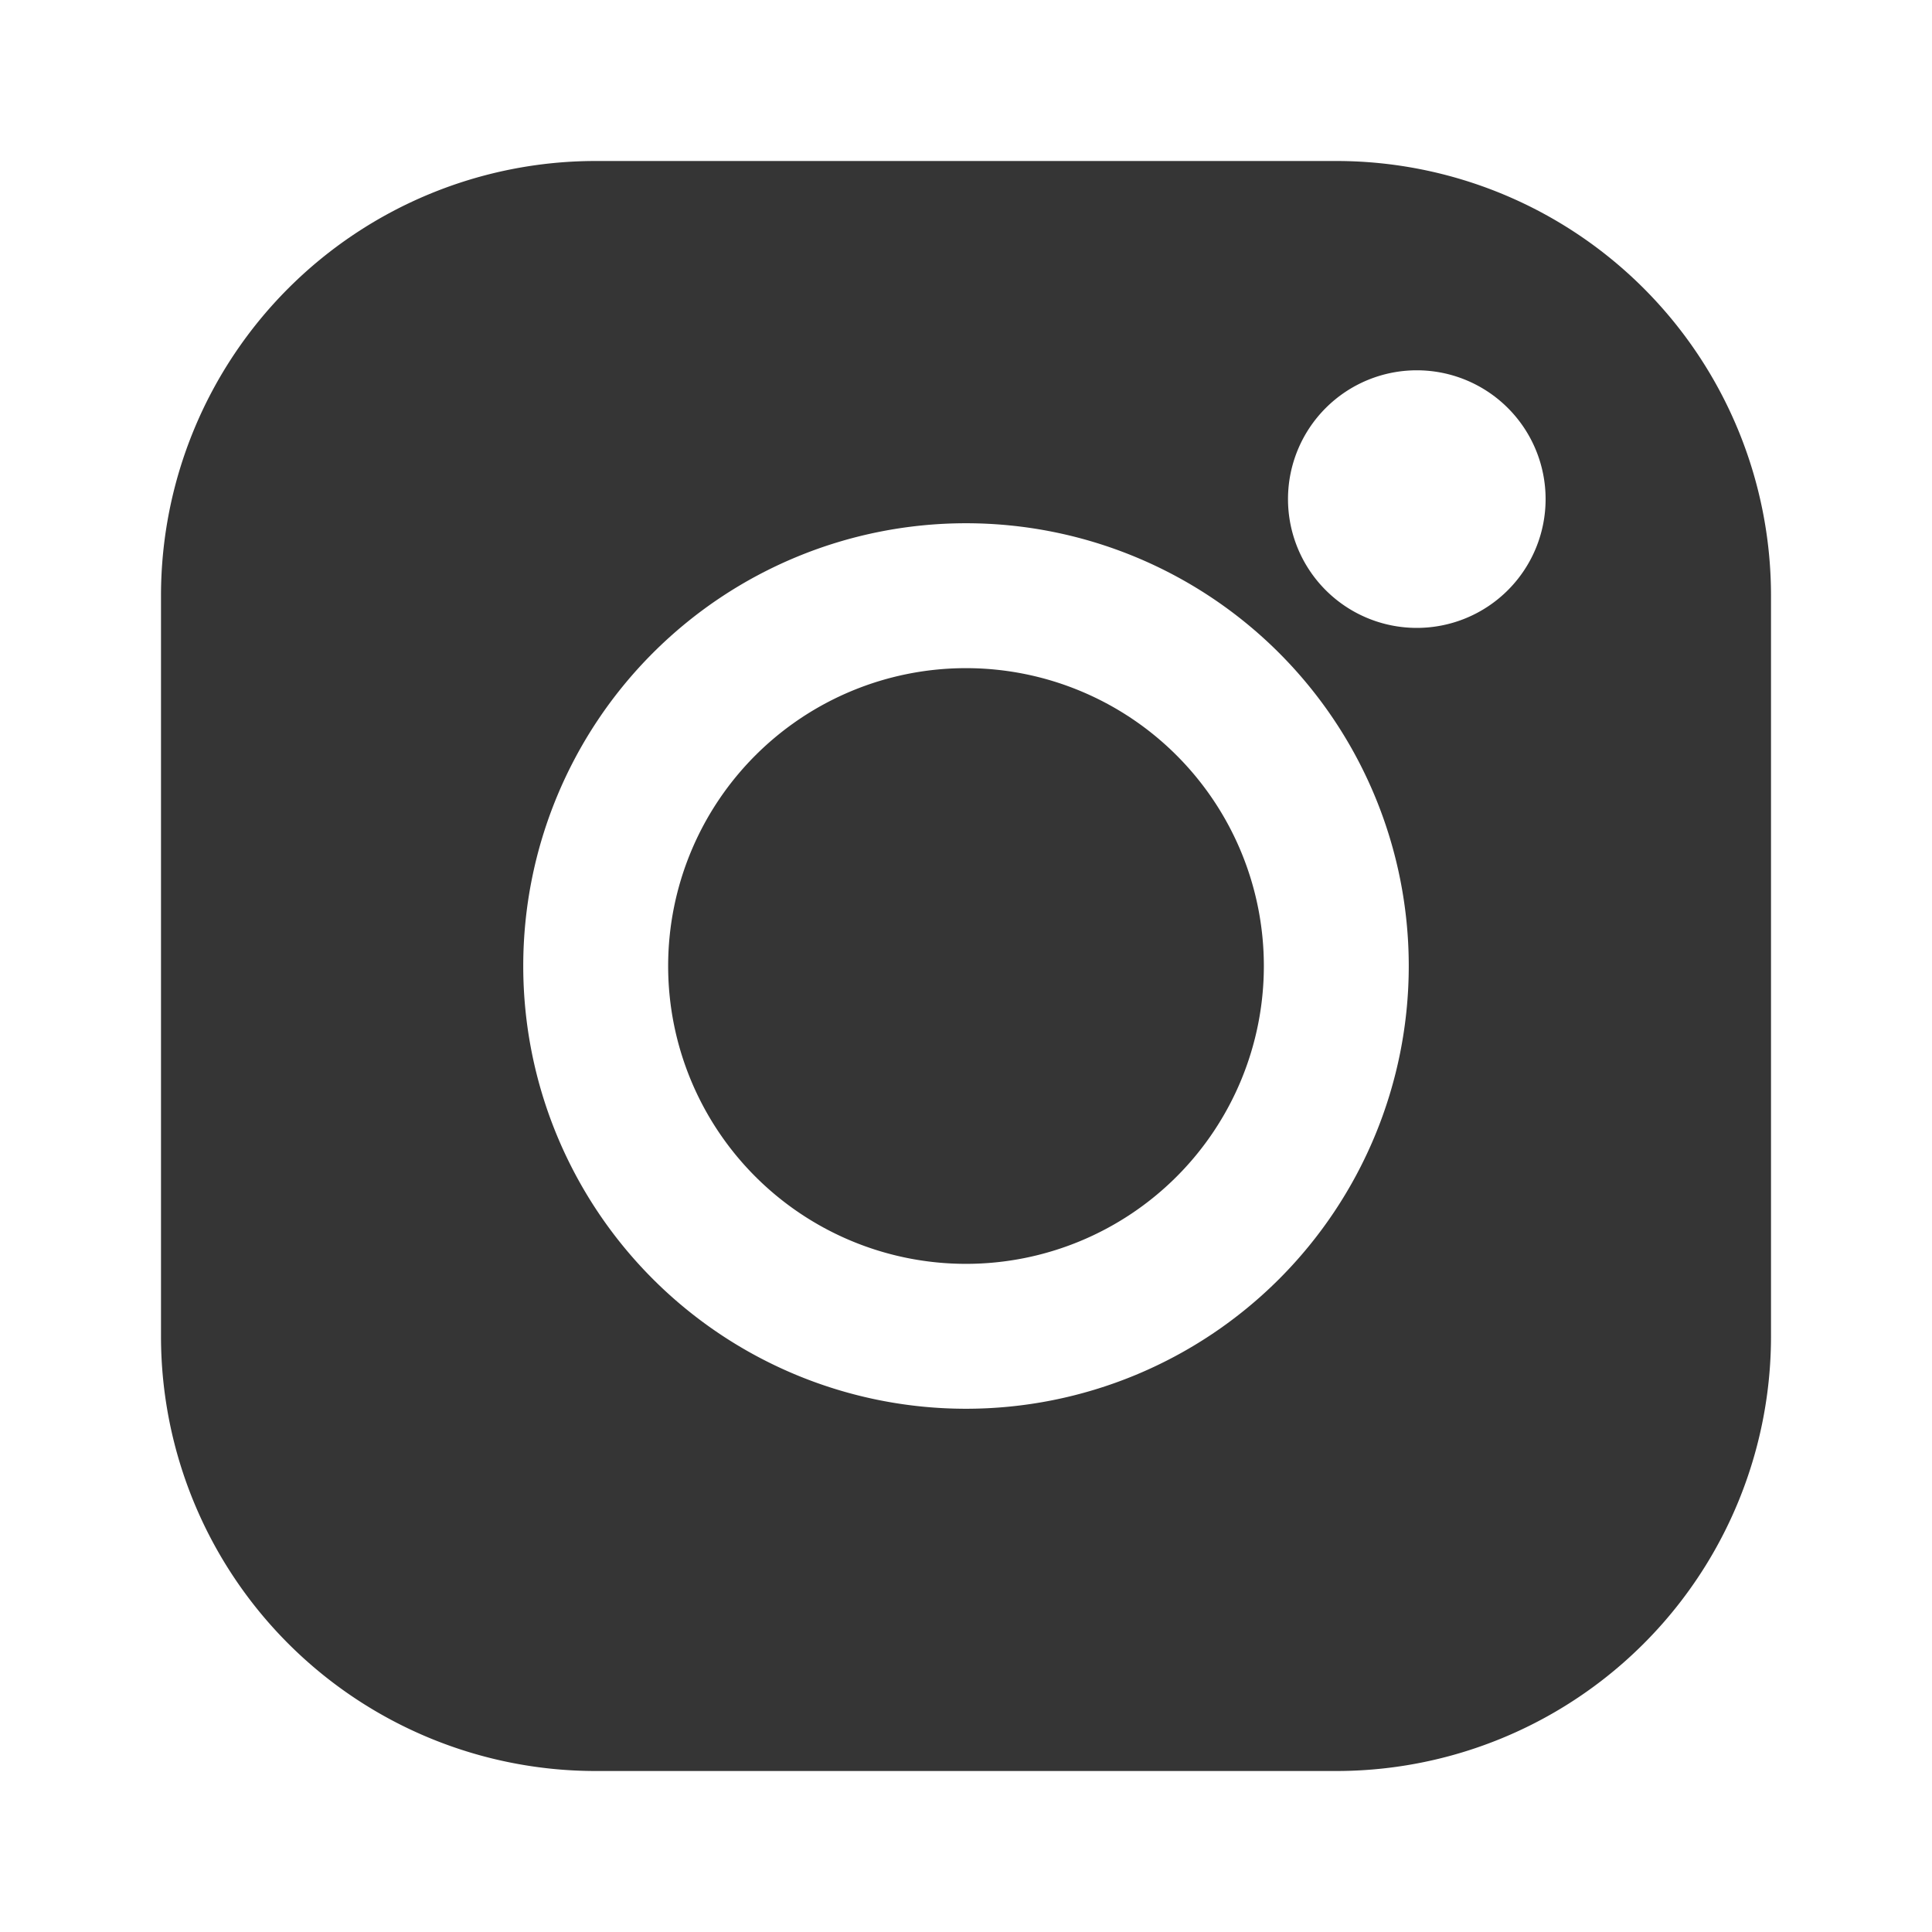 <?xml version="1.0" encoding="utf-8"?>
<svg xmlns="http://www.w3.org/2000/svg" height="24" width="24">
    <path d="M16.6 2A5.4 5.4 0 0 1 22 7.4v9.2a5.4 5.4 0 0 1-5.4 5.4H7.4A5.4 5.4 0 0 1 2 16.6V7.4A5.4 5.4 0 0 1 7.4 2h9.2ZM12 6.5a5.5 5.5 0 1 0 0 11 5.5 5.5 0 0 0 0-11Zm0 1.8a3.7 3.7 0 1 1 0 7.4 3.7 3.7 0 0 1 0-7.4Zm5.6-3.7a1.6 1.6 0 1 0 0 3.2 1.6 1.6 0 0 0 0-3.2Z" fill="#353535"/>  </svg>